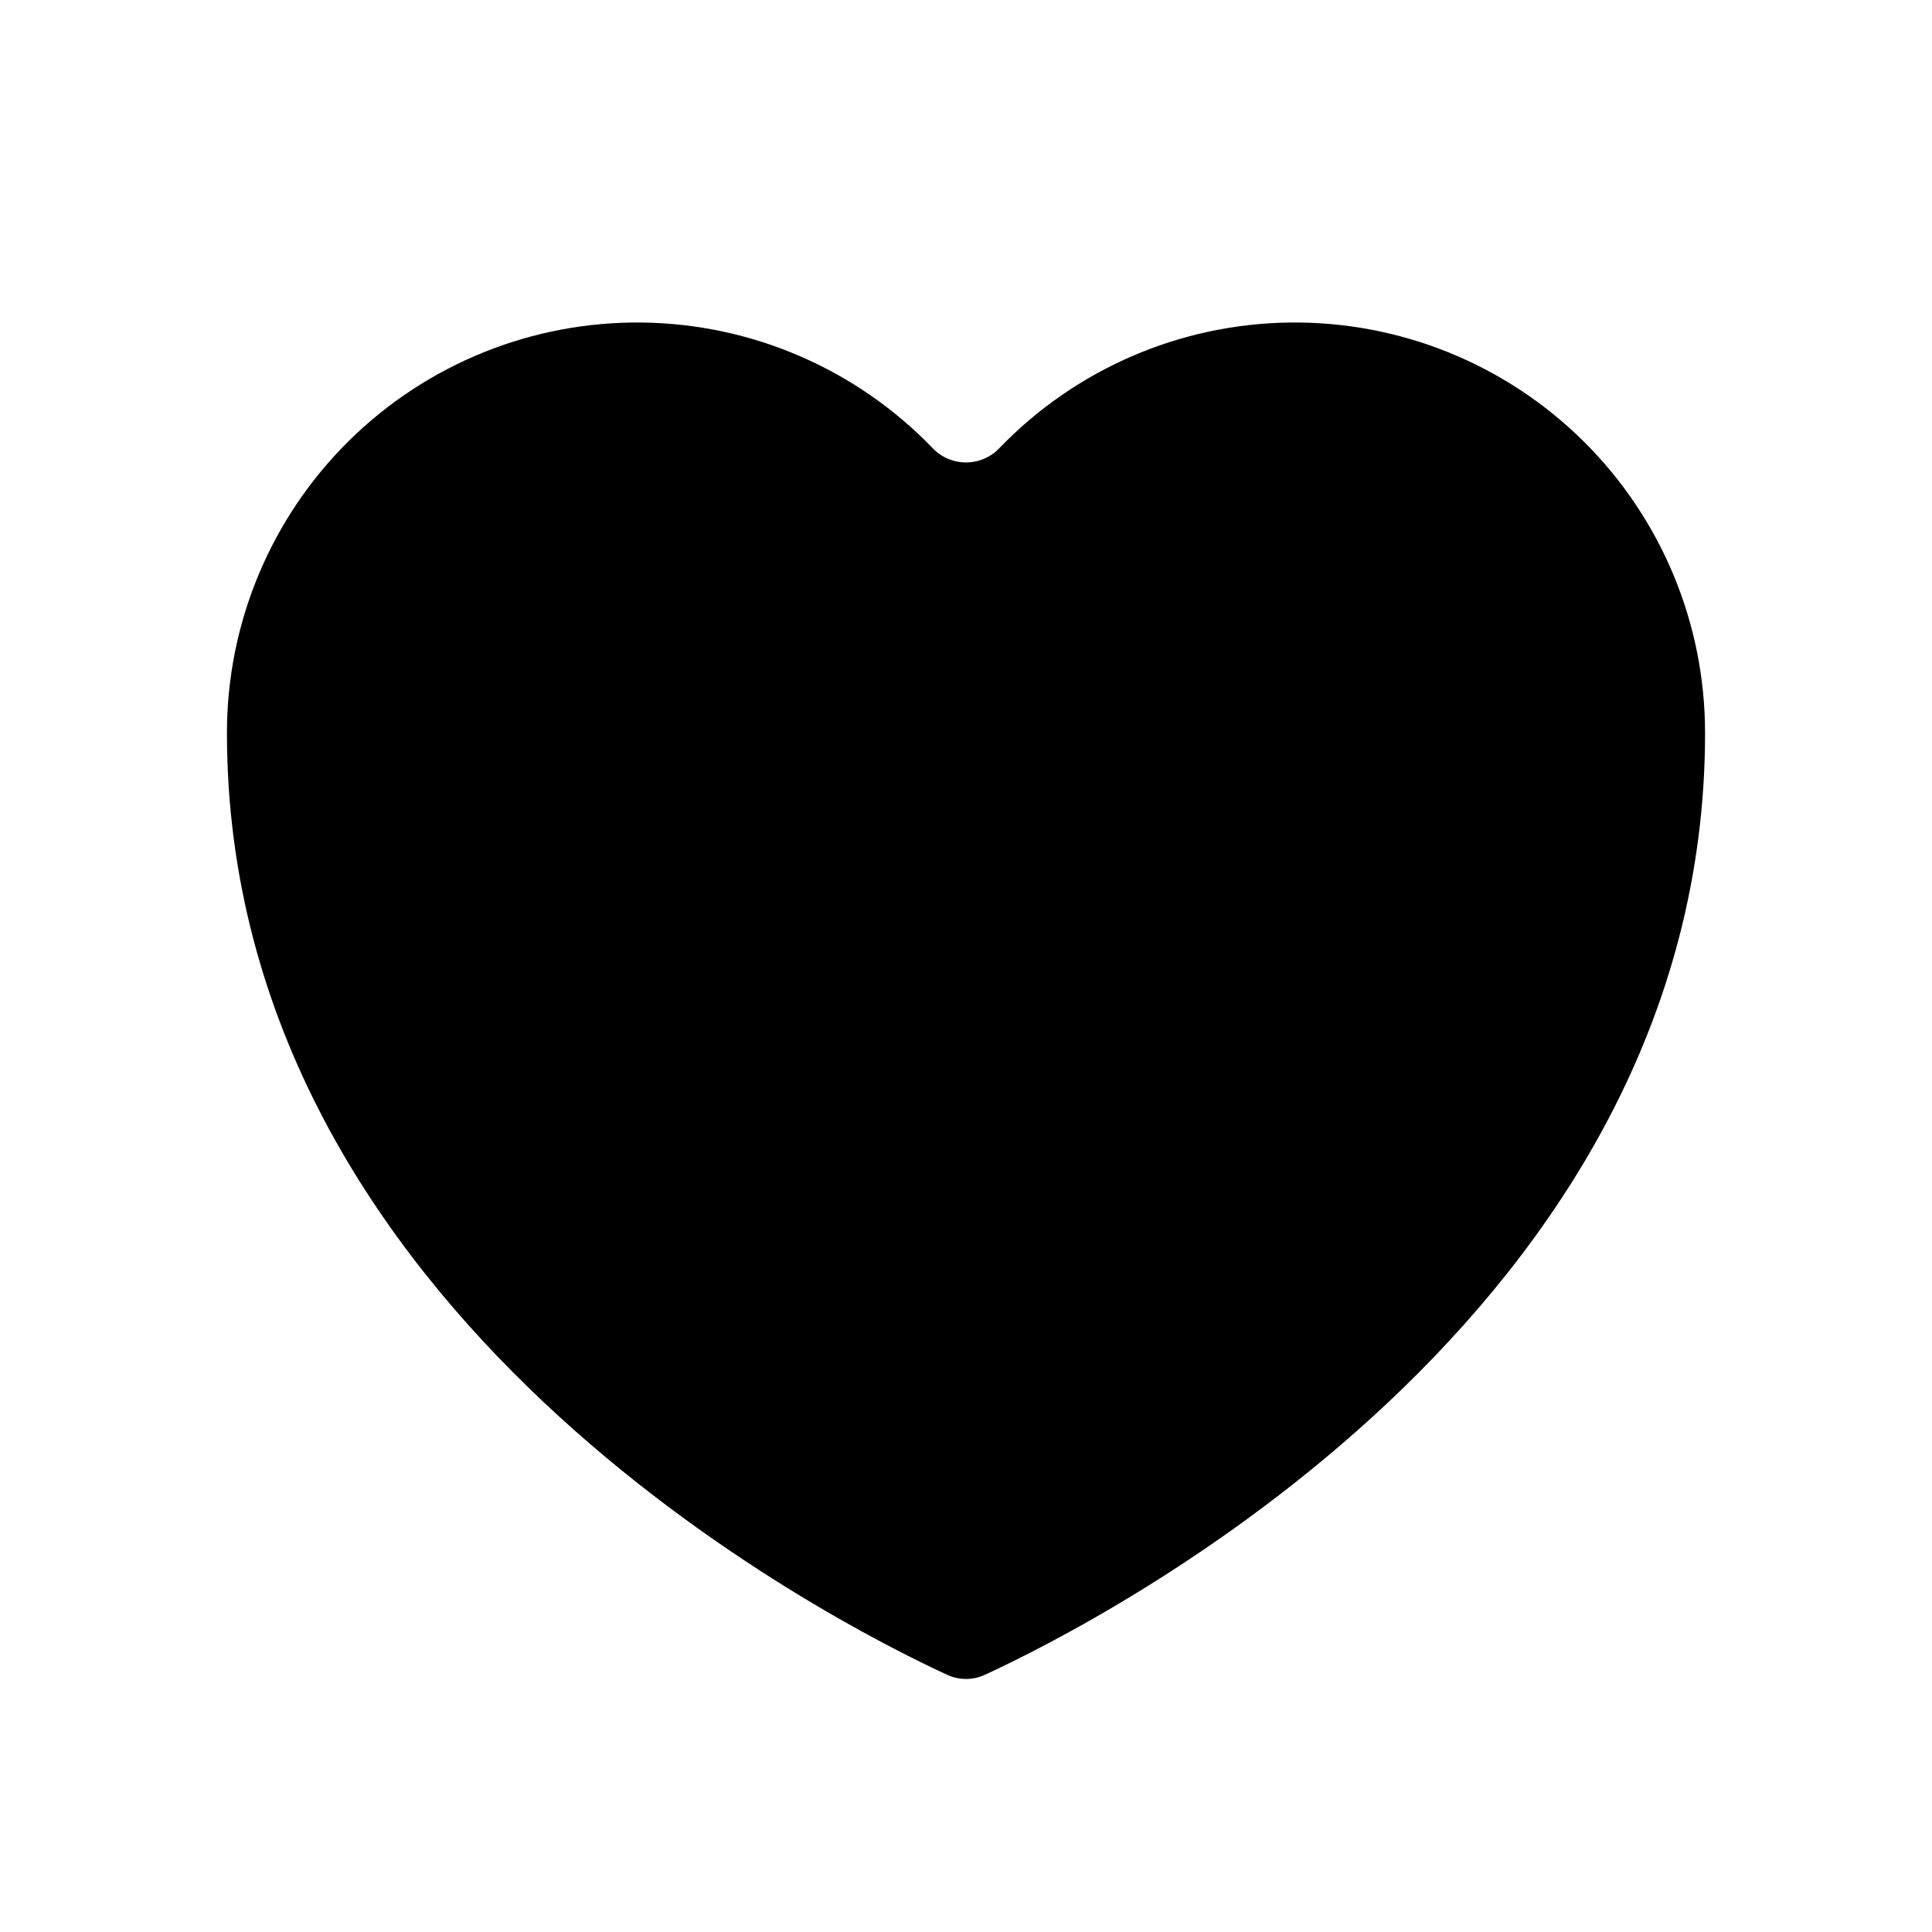 <?xml version="1.0" encoding="UTF-8"?>
<!-- Uploaded to: ICON Repo, www.svgrepo.com, Generator: ICON Repo Mixer Tools -->
<svg fill="#000000" width="800px" height="800px" version="1.1" viewBox="144 144 512 512" xmlns="http://www.w3.org/2000/svg">
 <path d="m595.86 338.2c0 154.37-160.27 235.53-190.82 249.62h-0.004c-3.191 1.496-6.883 1.496-10.074 0-30.543-14.09-190.82-95.25-190.82-249.62-0.004-29.062 11.625-56.918 32.297-77.344 20.672-20.43 48.66-31.73 77.719-31.383 29.062 0.348 56.773 12.316 76.945 33.234 2.309 2.457 5.527 3.848 8.898 3.848 3.367 0 6.586-1.391 8.895-3.848 20.176-20.918 47.887-32.887 76.945-33.234 29.059-0.348 57.051 10.953 77.719 31.383 20.672 20.426 32.301 48.281 32.297 77.344z"/>
</svg>